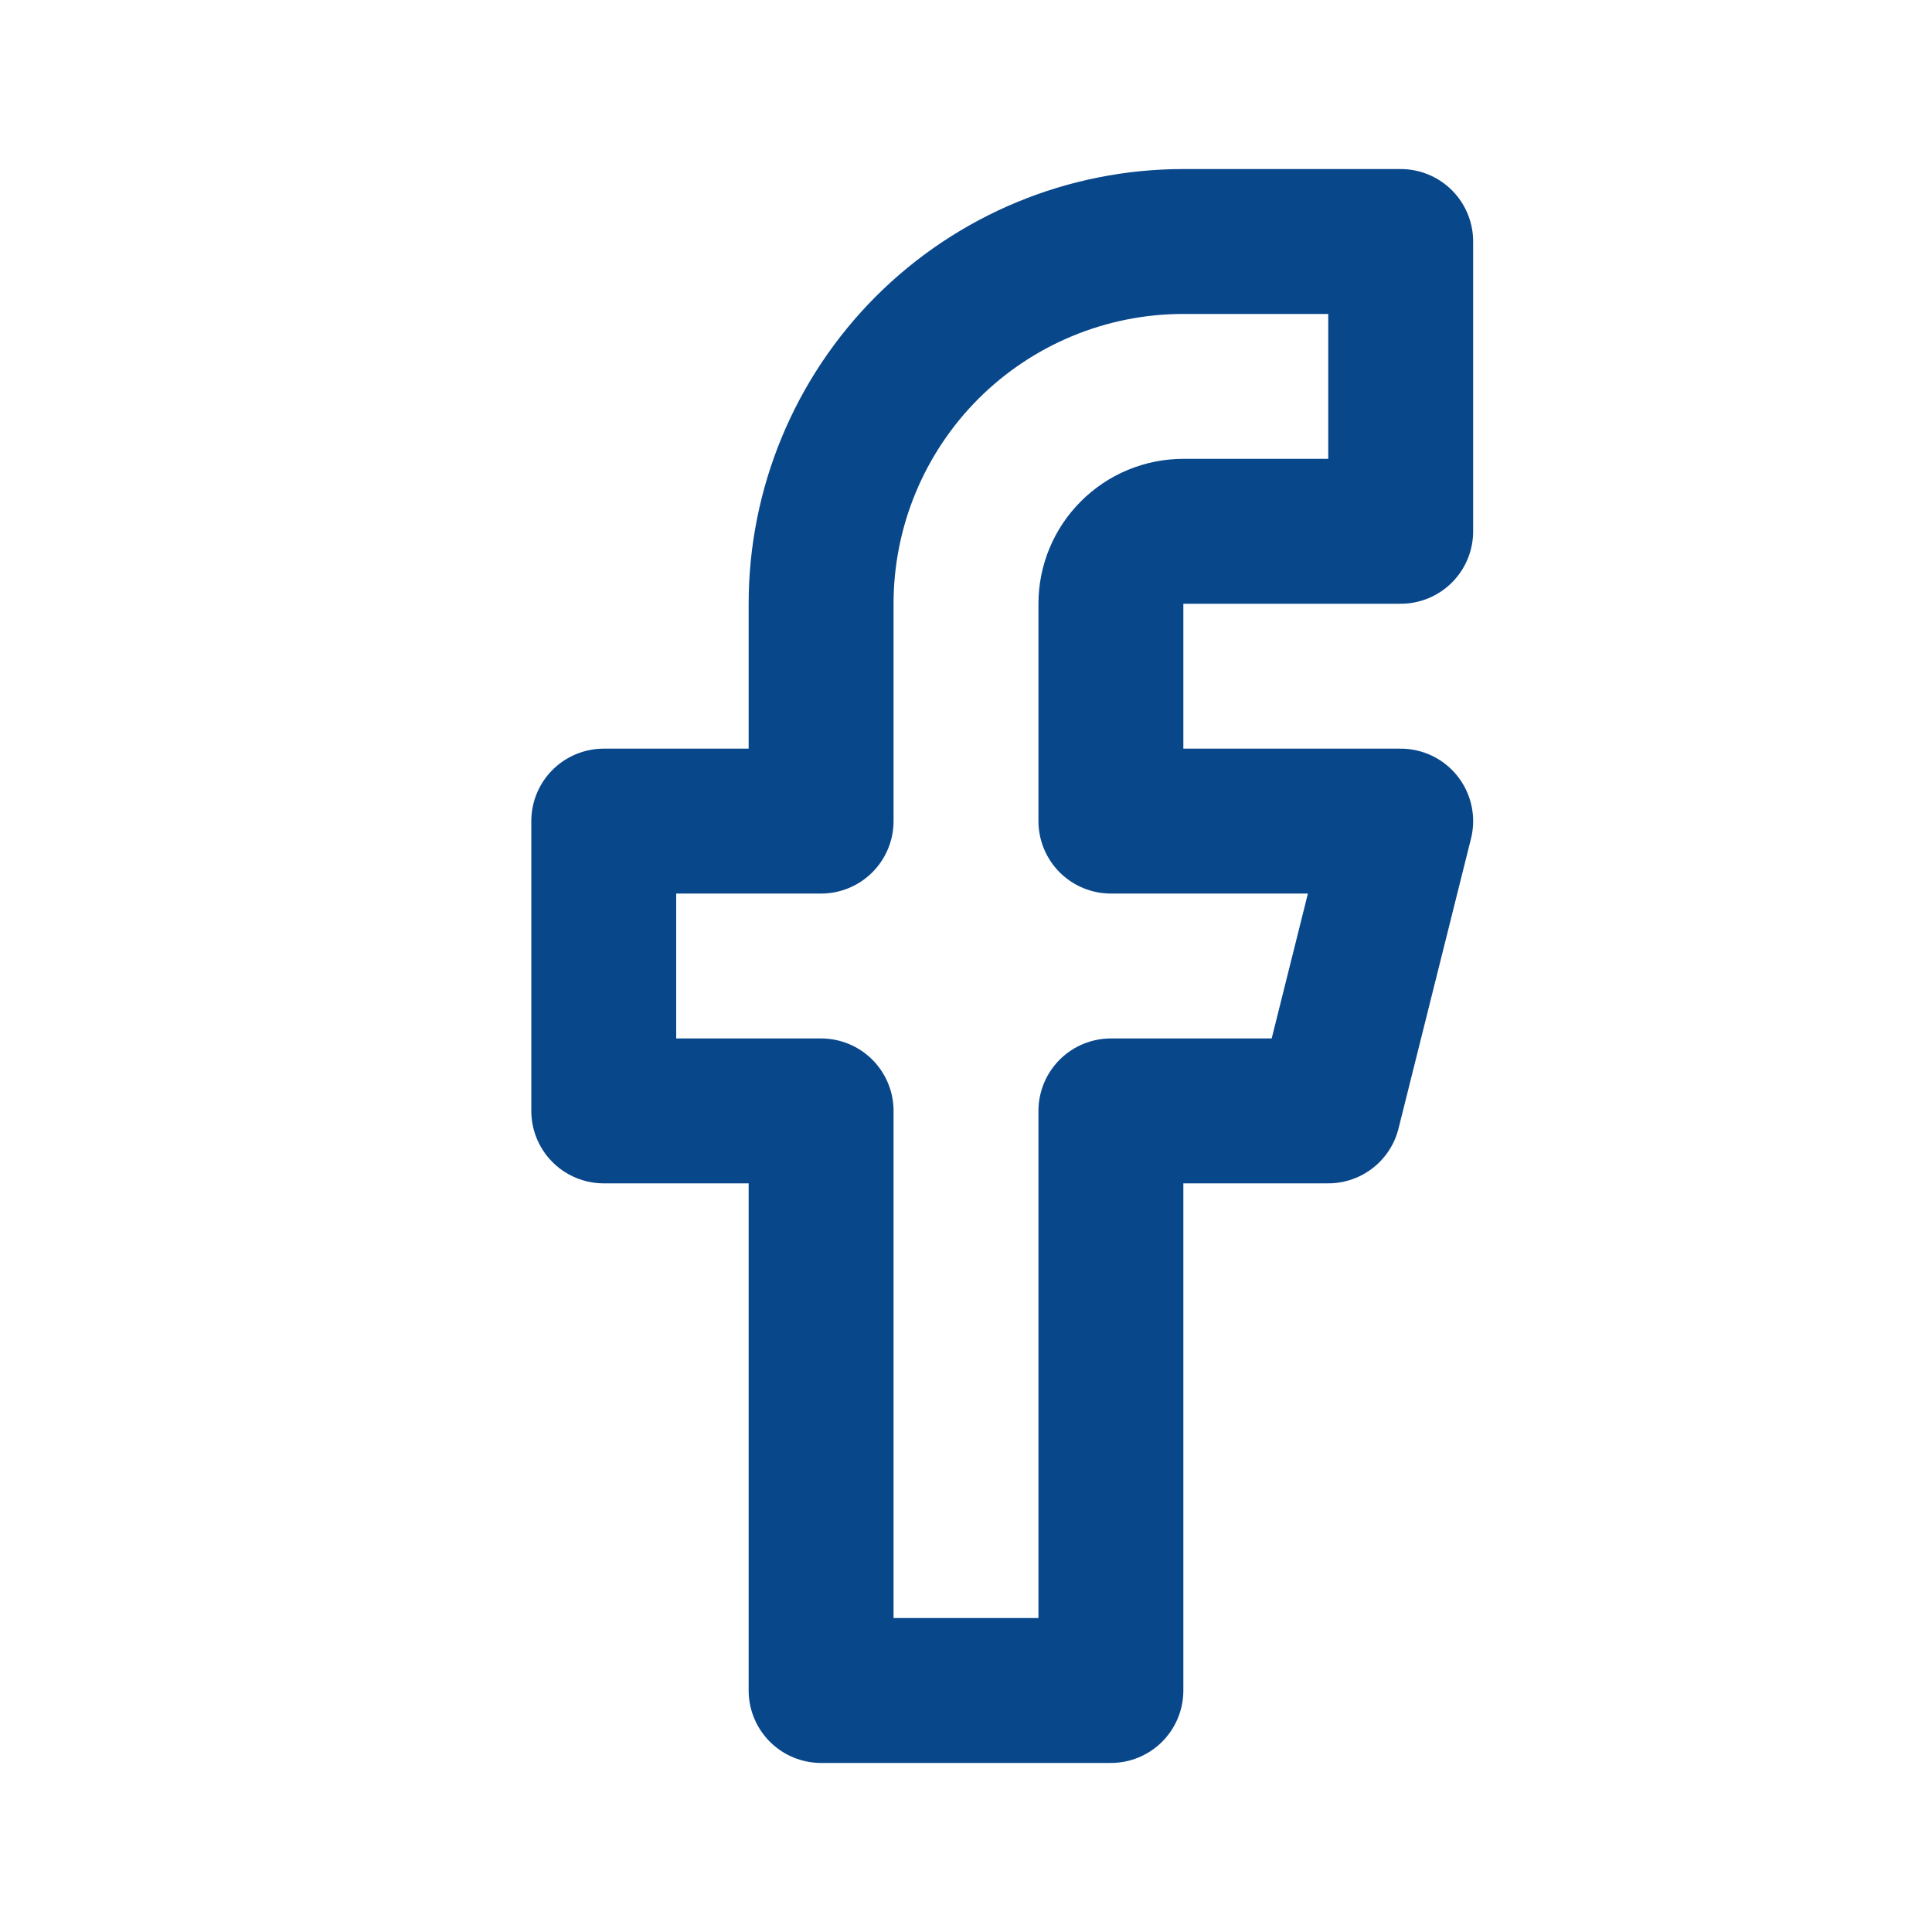 <svg width="20px" height="20px" viewBox="0 0 20 20" fill="none" xmlns="http://www.w3.org/2000/svg">
<path d="M14.5 2.5H12.25C11.255 2.5 10.302 2.895 9.598 3.598C8.895 4.302 8.5 5.255 8.5 6.25V8.5H6.25V11.5H8.5V17.5H11.5V11.5H13.75L14.5 8.5H11.5V6.25C11.5 6.051 11.579 5.86 11.72 5.72C11.86 5.579 12.051 5.5 12.25 5.5H14.5V2.5Z" stroke="#09478B" stroke-width="1.5" stroke-linecap="round" stroke-linejoin="round"/>
</svg>
